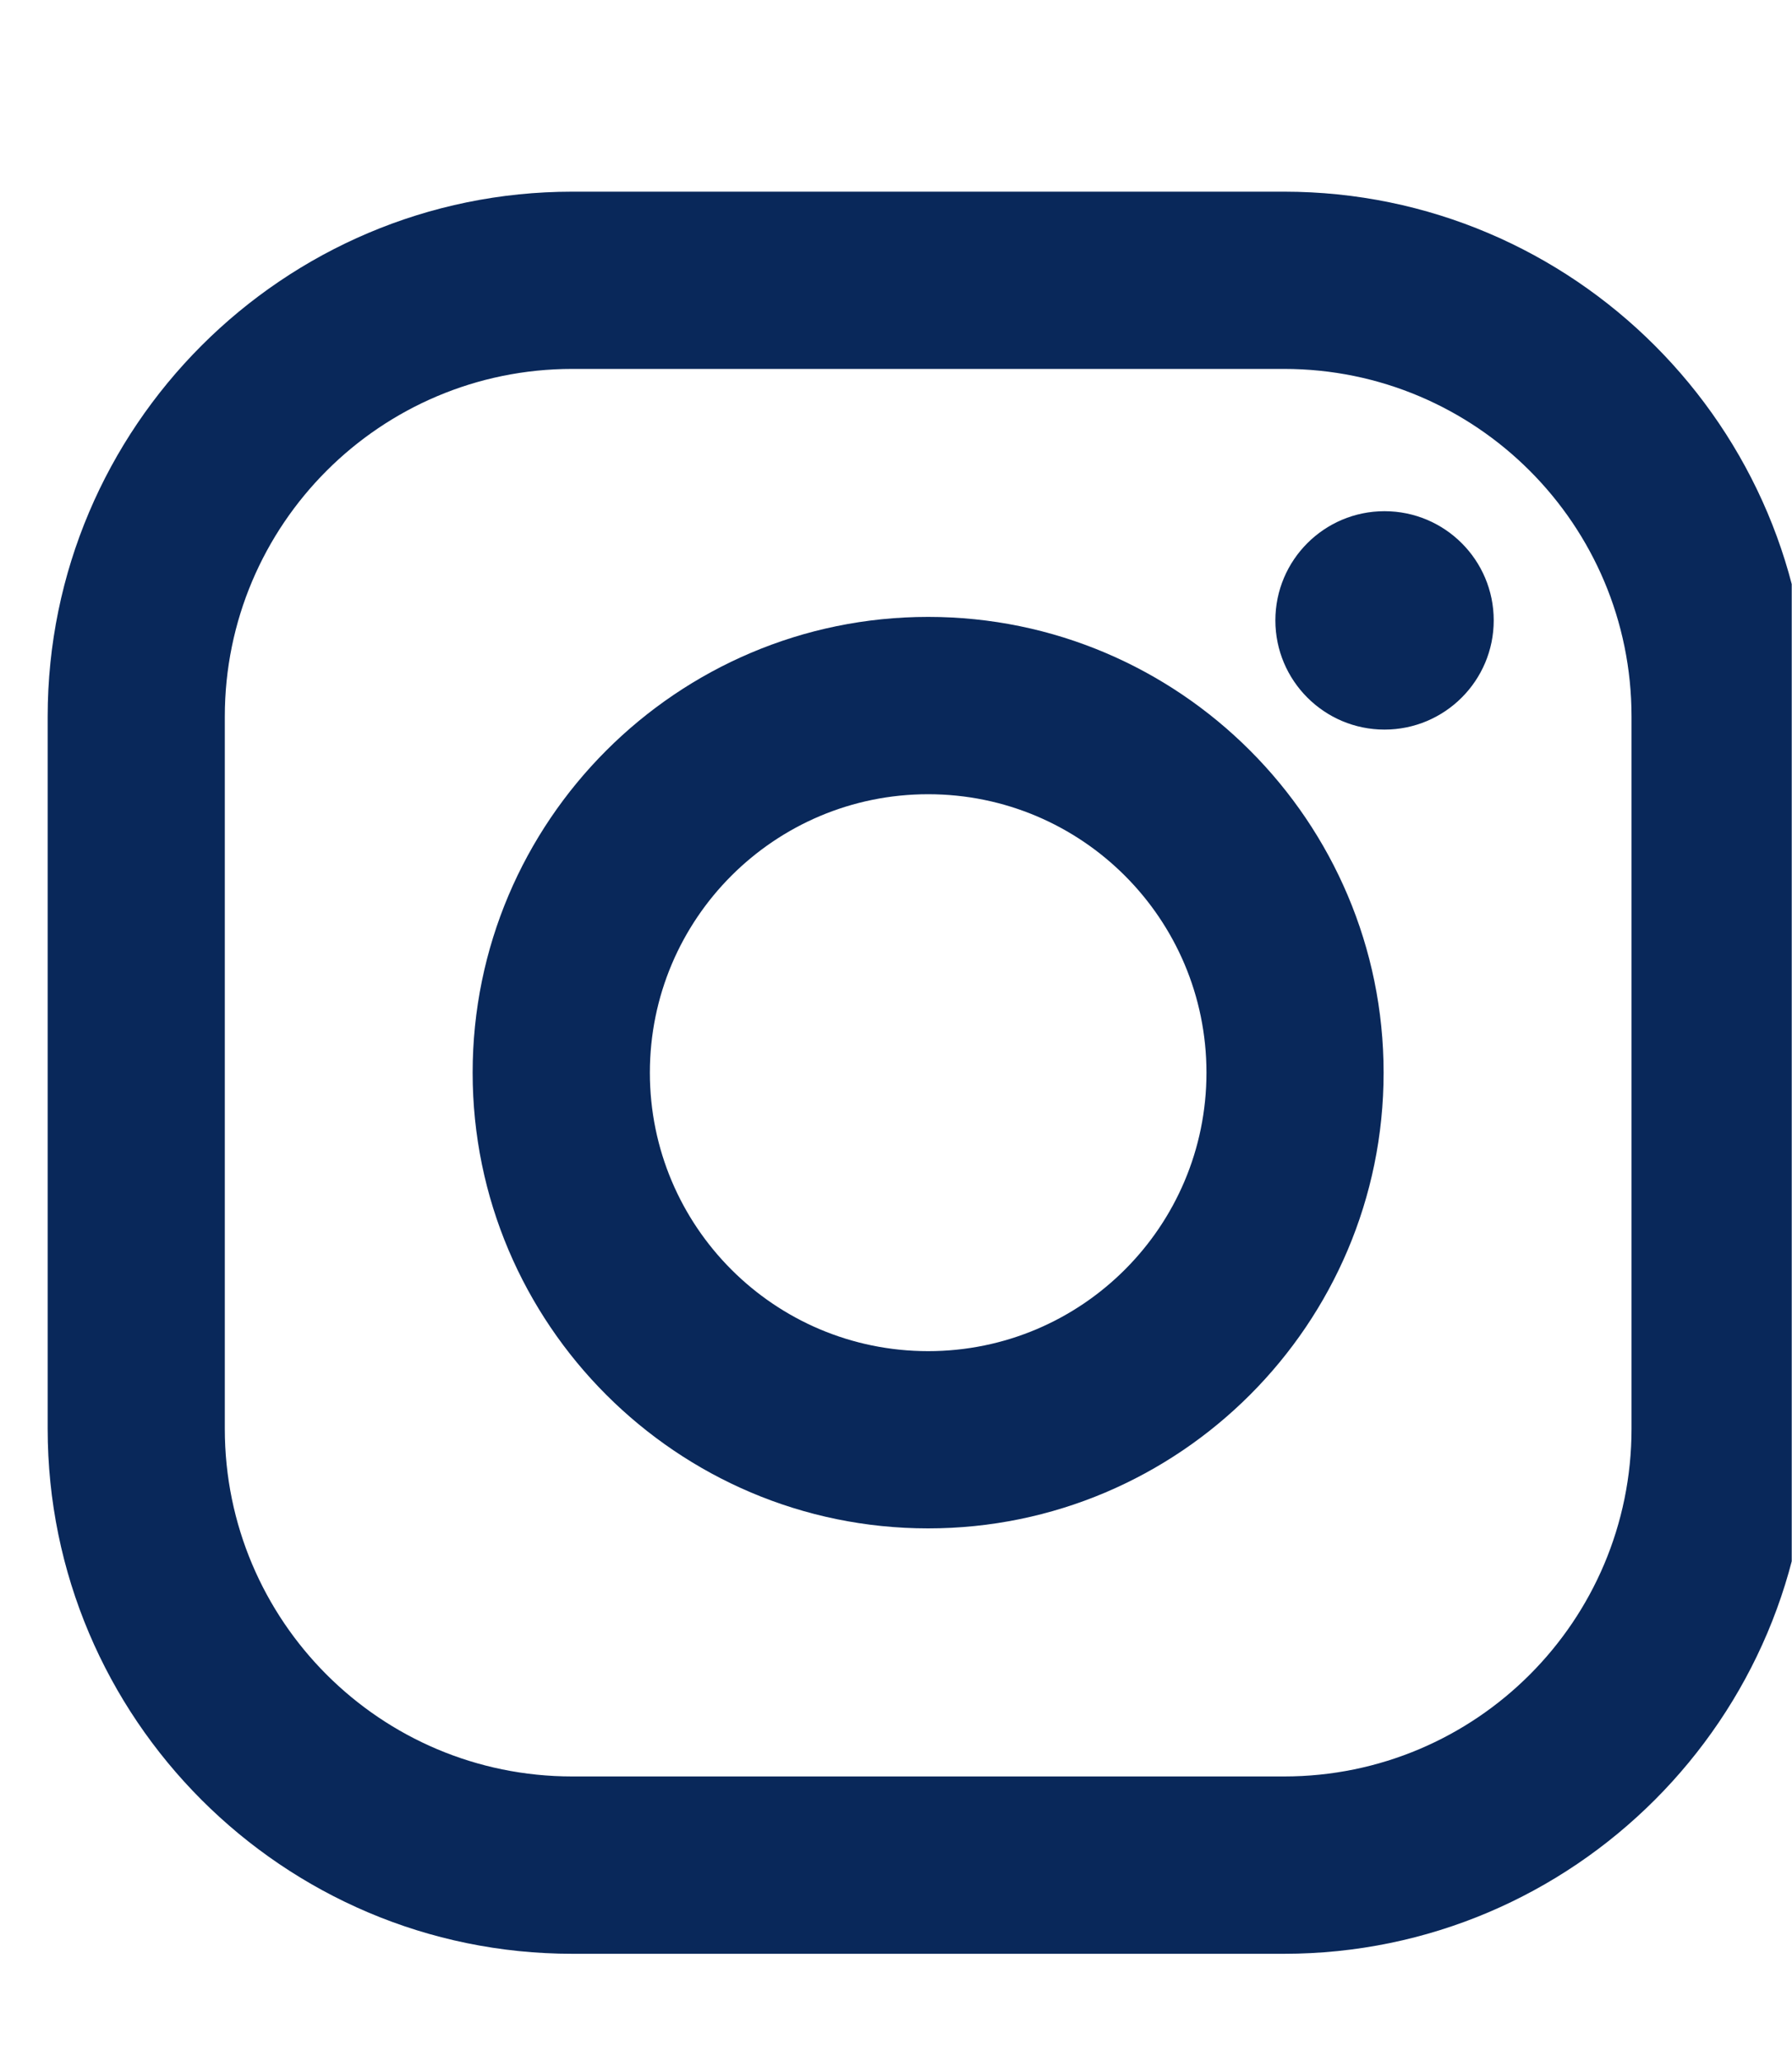 <svg width="20" height="23" viewBox="0 0 20 23" fill="none" xmlns="http://www.w3.org/2000/svg">
<g clip-path="url(#clip0_44_1656)">
<path d="M14.331 2.138H6.387C3.159 2.138 0.532 4.765 0.532 7.993V15.937C0.532 19.166 3.159 21.793 6.387 21.793H14.331C17.56 21.793 20.186 19.166 20.186 15.937V7.993C20.186 4.765 17.56 2.138 14.331 2.138ZM18.209 15.937C18.209 18.079 16.473 19.815 14.331 19.815H6.387C4.246 19.815 2.509 18.079 2.509 15.937V7.993C2.509 5.852 4.246 4.115 6.387 4.115H14.331C16.473 4.115 18.209 5.852 18.209 7.993V15.937Z" fill="#09285A"/>
<path d="M10.359 6.881C7.556 6.881 5.275 9.162 5.275 11.965C5.275 14.768 7.556 17.048 10.359 17.048C13.162 17.048 15.442 14.768 15.442 11.965C15.442 9.162 13.162 6.881 10.359 6.881ZM10.359 15.071C8.643 15.071 7.253 13.68 7.253 11.965C7.253 10.249 8.643 8.859 10.359 8.859C12.074 8.859 13.465 10.249 13.465 11.965C13.465 13.68 12.074 15.071 10.359 15.071Z" fill="#09285A"/>
<path d="M15.452 8.138C16.125 8.138 16.671 7.592 16.671 6.92C16.671 6.247 16.125 5.702 15.452 5.702C14.78 5.702 14.234 6.247 14.234 6.92C14.234 7.592 14.78 8.138 15.452 8.138Z" fill="#09285A"/>
</g>
<defs>
<clipPath id="clip0_44_1656">
<rect width="19.654" height="21.838" fill="white" transform="translate(0.343 0.851)"/>
</clipPath>
</defs>
</svg>
